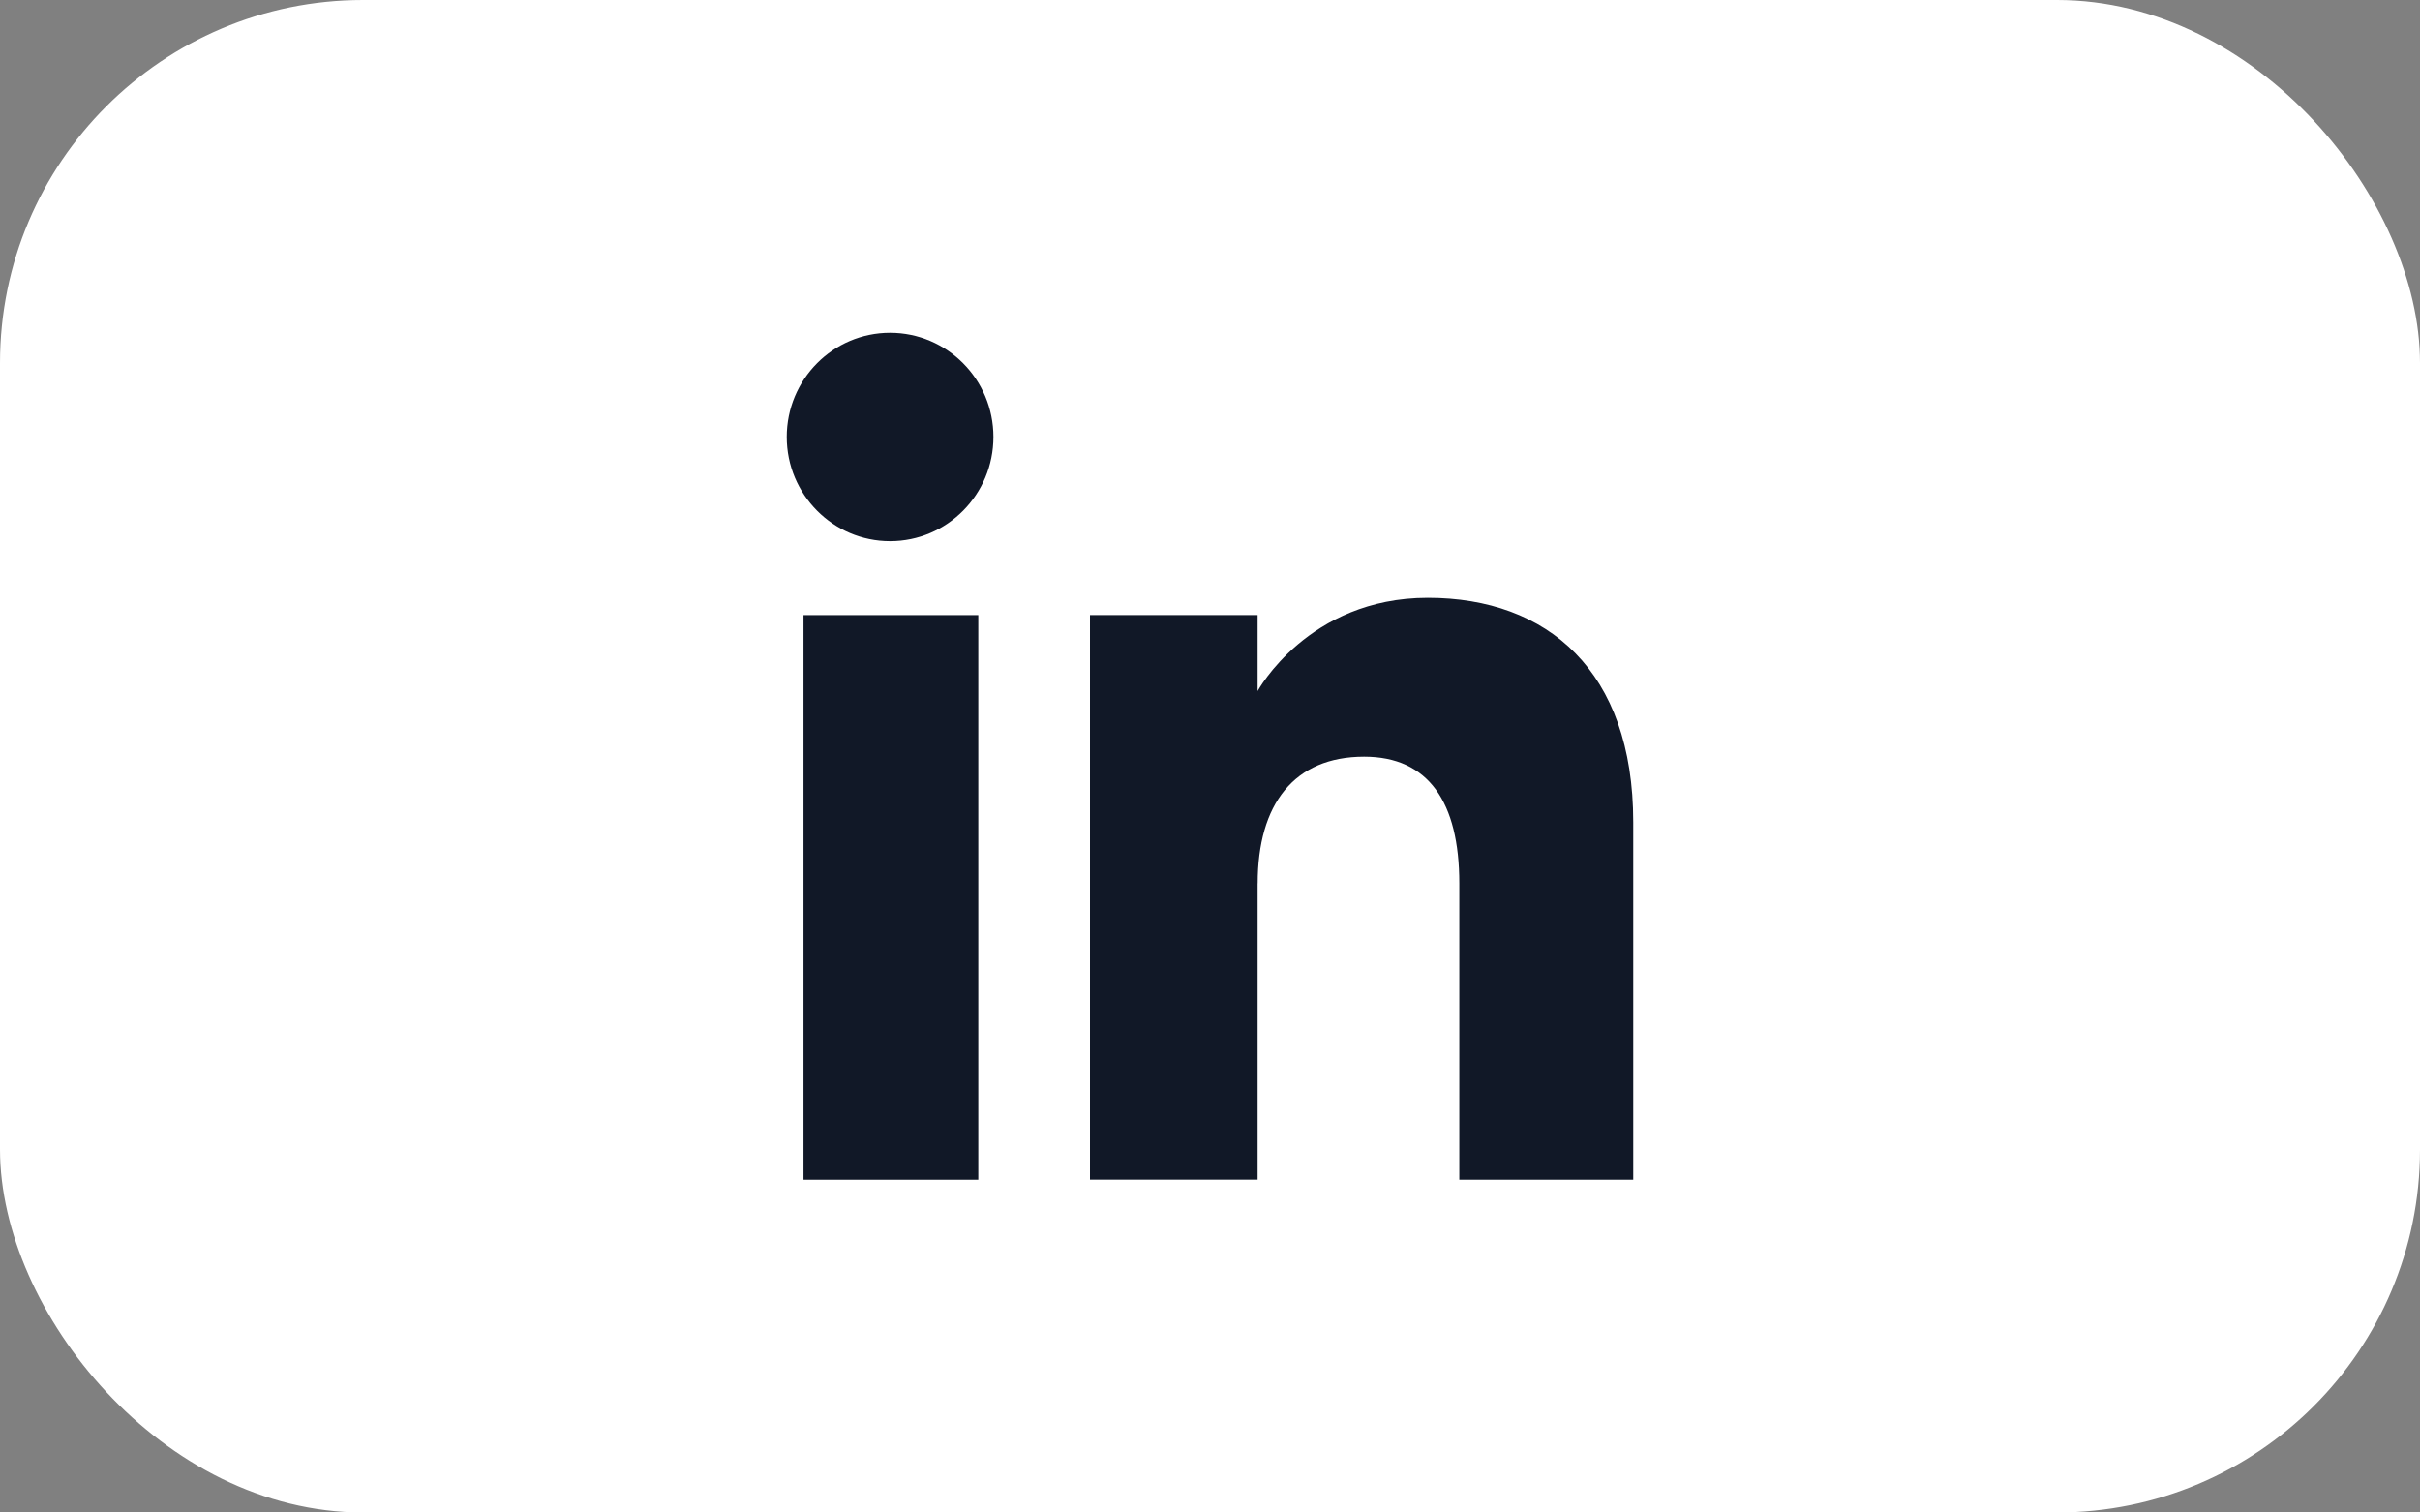 <?xml version="1.0" encoding="UTF-8"?>
<svg id="Layer_1" data-name="Layer 1" xmlns="http://www.w3.org/2000/svg" width="40" height="25" version="1.1" viewBox="0 0 40 25">
  <rect x="0" y="0" width="40" height="25" fill="#808080" stroke="none"/>
  <defs>
    <style>
      .cls-1 {
        fill: #fff;
      }

      .cls-1, .cls-2 {
        stroke-width: 0px;
      }

      .cls-2 {
        fill: #111827;
      }
    </style>
  </defs>
  <rect class="cls-1" width="40" height="25" rx="6" ry="6"/>
  <g>
    <g>
      <rect class="cls-2" x="13.281" y="10.167" width="2.889" height="9.333"/>
      <path class="cls-2" d="M14.712,8.945c.944,0,1.708-.772,1.708-1.723s-.765-1.722-1.708-1.722-1.708.771-1.708,1.722.765,1.723,1.708,1.723Z"/>
    </g>
    <path class="cls-2" d="M20.788,14.601c0-1.312.604-2.094,1.76-2.094,1.062,0,1.573.75,1.573,2.094v4.899h2.875v-5.91c0-2.5-1.417-3.709-3.396-3.709s-2.813,1.542-2.813,1.542v-1.257h-2.771v9.333h2.771v-4.899Z"/>
  </g>
</svg>